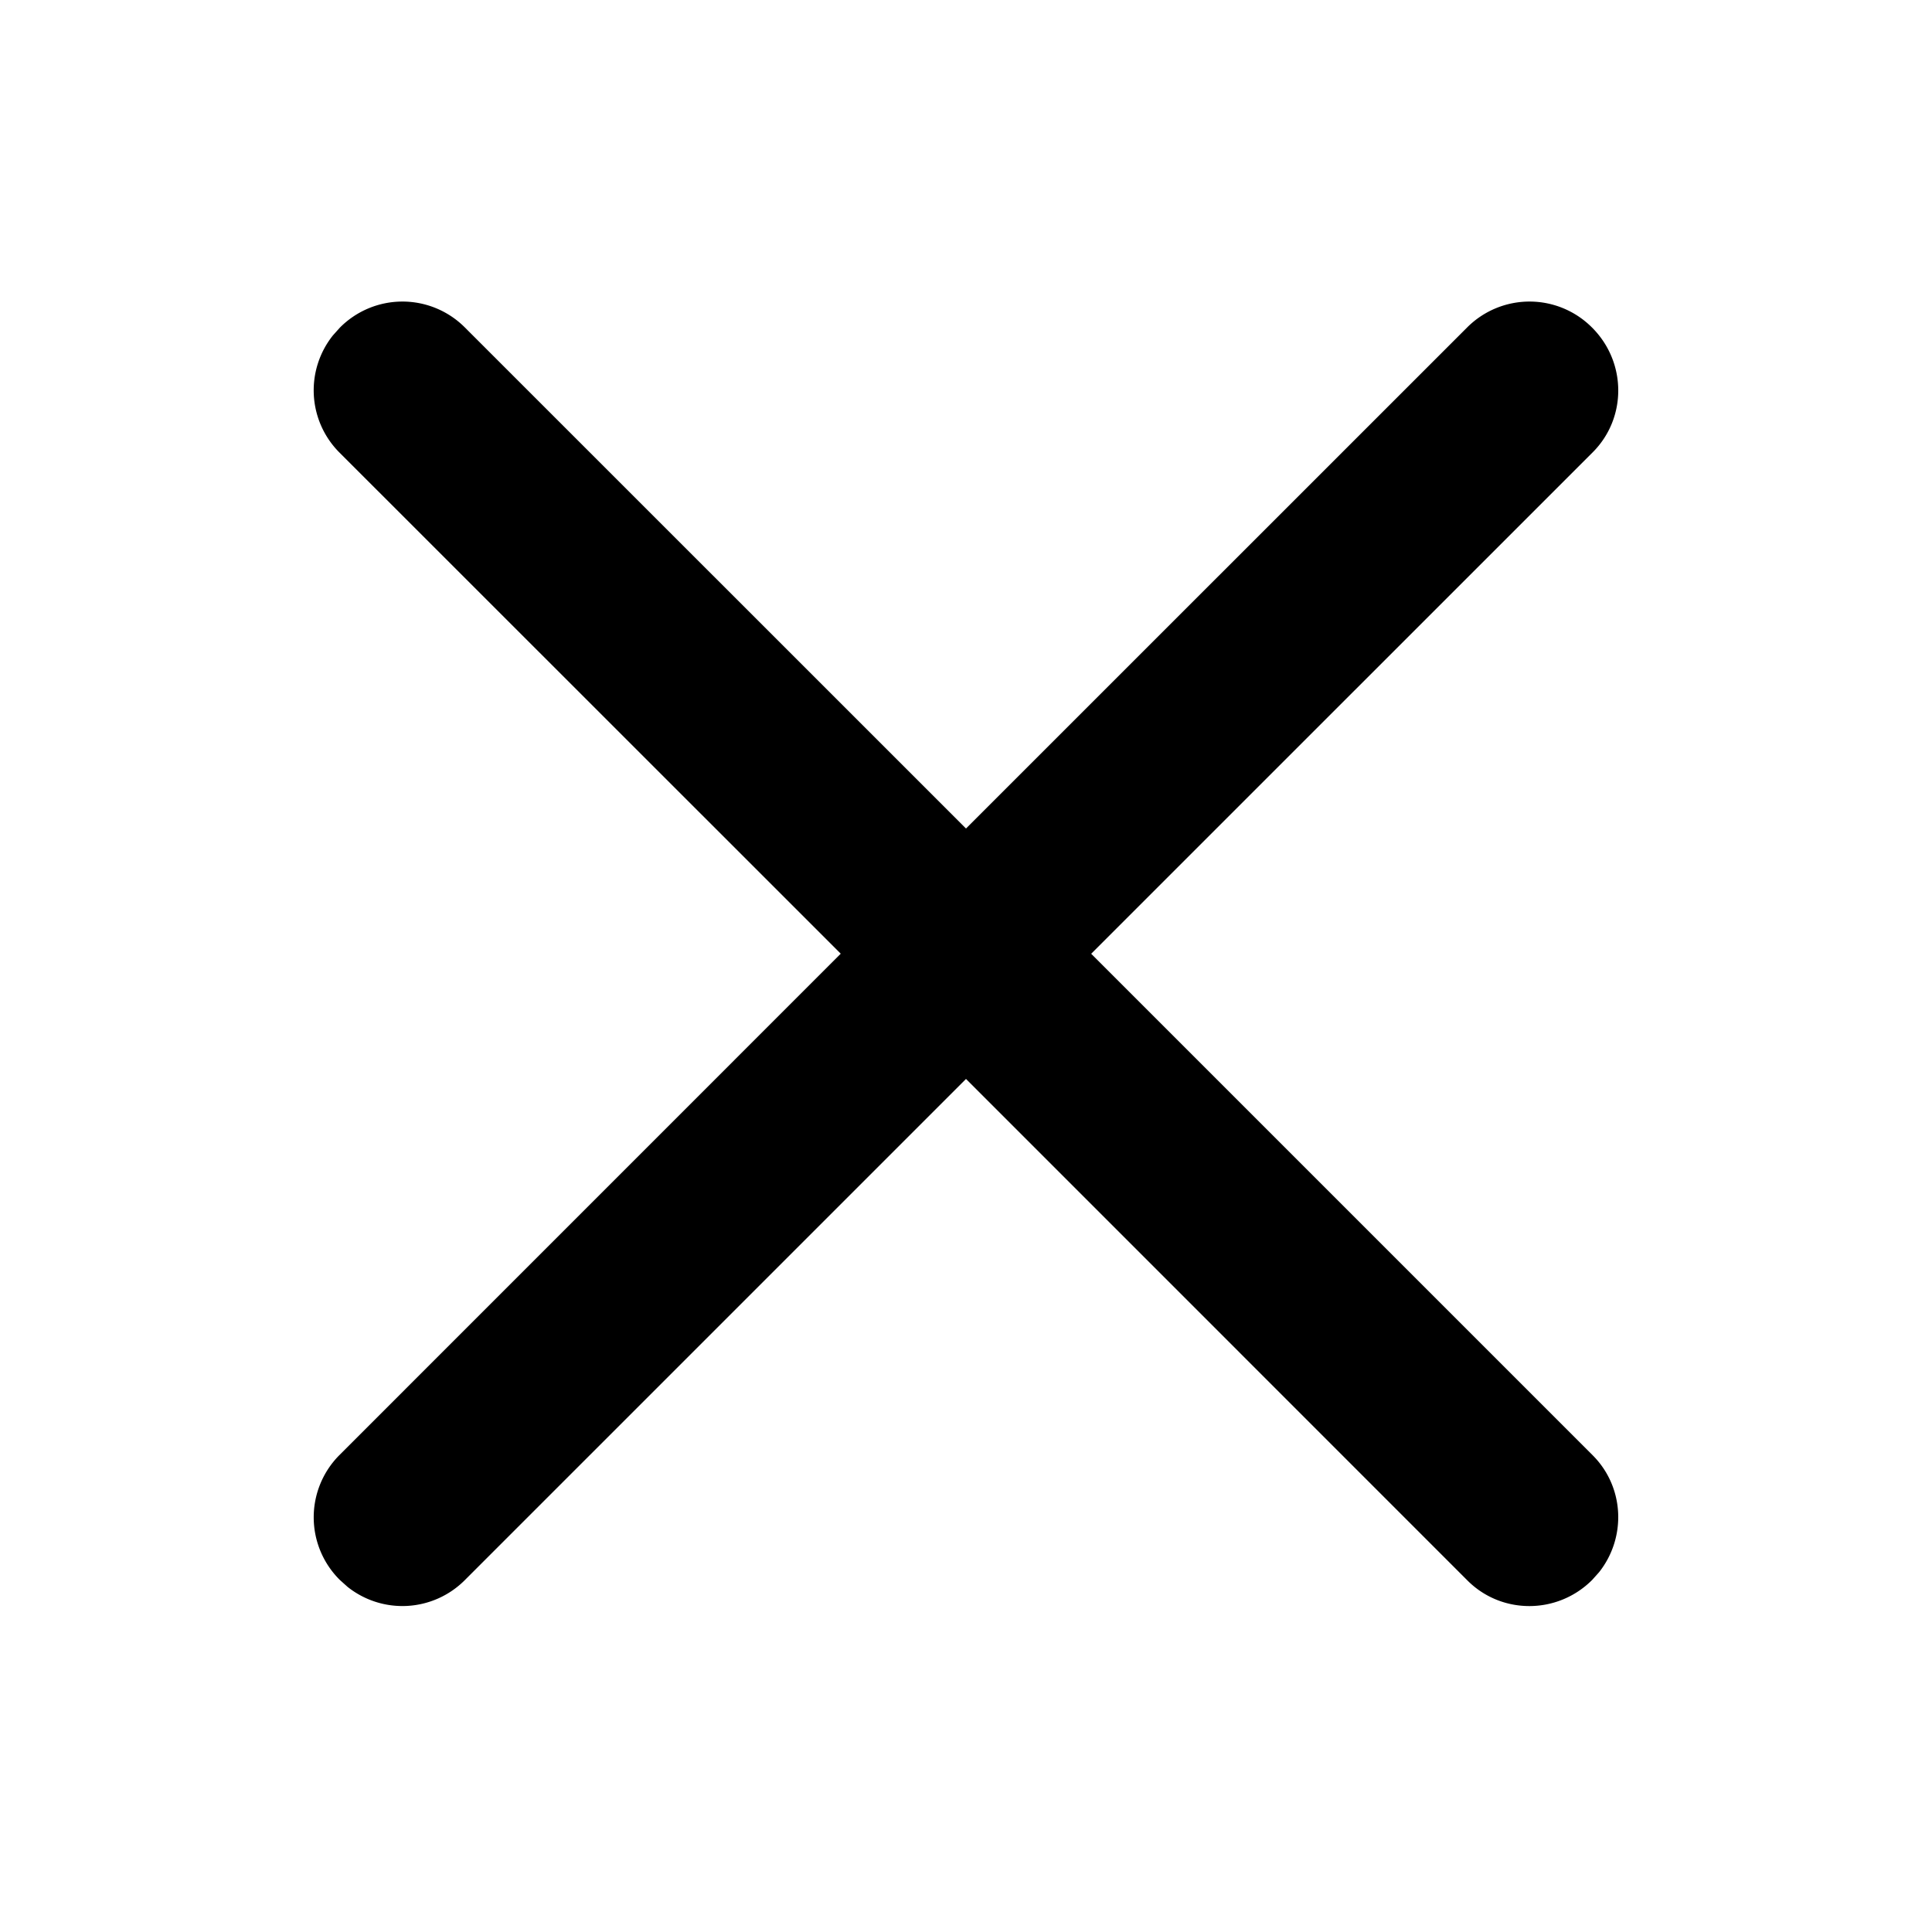 <svg viewbox="0 0 24 24" width="24px" height="24px" xmlns="http://www.w3.org/2000/svg">
    <g fill="none" fill-rule="evenodd">
        <path d="M0 0h24v24H0z"/>
        <path d="M18.23 4.063a1.095 1.095 0 0 1 1.548.007c.43.43.433 1.123.007 1.549l-6.23 6.229 6.23 6.23c.395.395.421 1.021.079 1.453l-.086.096c-.43.43-1.123.432-1.548.007L12 13.403l-6.23 6.23a1.094 1.094 0 0 1-1.452.08l-.096-.086a1.095 1.095 0 0 1-.007-1.55l6.229-6.23-6.23-6.228a1.094 1.094 0 0 1-.078-1.453l.086-.096a1.095 1.095 0 0 1 1.548-.007L12 10.292z" fill="currentColor" fill-rule="nonzero"/>
    </g>
</svg>
